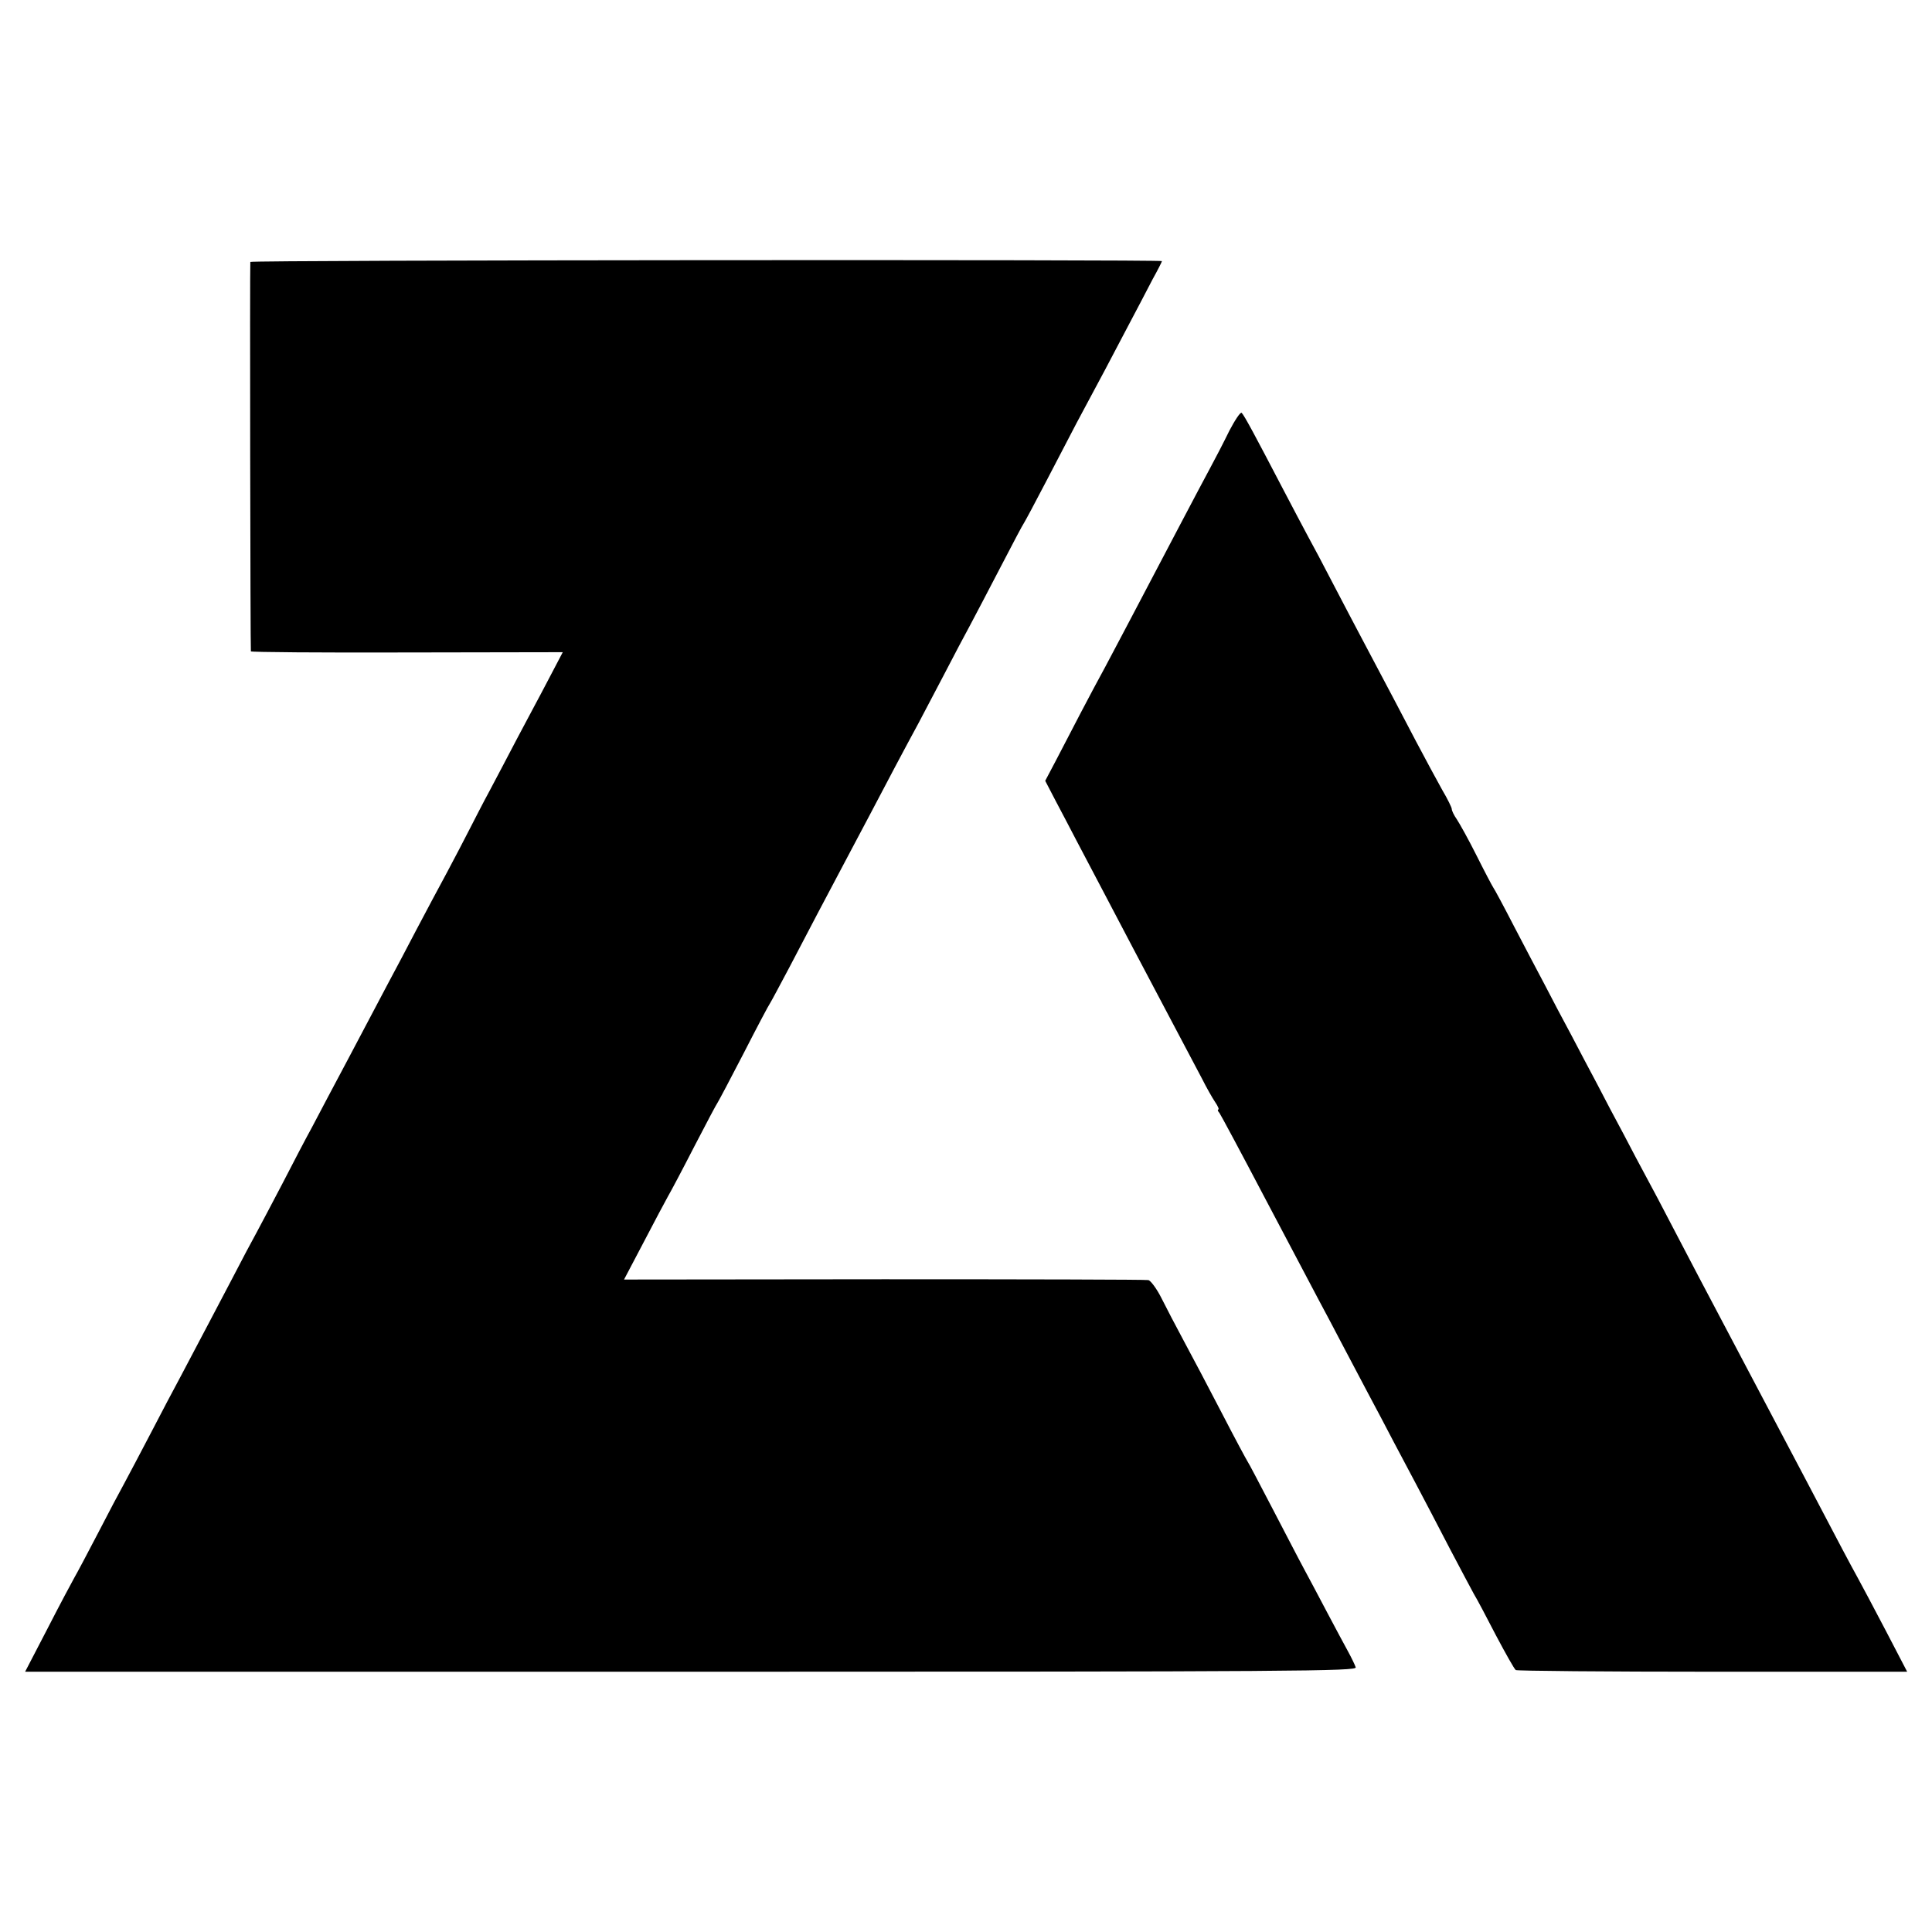 <?xml version="1.0" standalone="no"?>
<!DOCTYPE svg PUBLIC "-//W3C//DTD SVG 20010904//EN"
 "http://www.w3.org/TR/2001/REC-SVG-20010904/DTD/svg10.dtd">
<svg version="1.0" xmlns="http://www.w3.org/2000/svg"
 width="700pt" height="700pt" viewBox="0 0 700 700"
 preserveAspectRatio="xMidYMid meet">
<g transform="translate(0,700) scale(0.1,-0.1)"
fill="#000000" stroke="none">
<path d="M907 6051 c-2 -5 0 -1399 2 -1411 1 -3 255 -5 566 -4 l564 1 -53
-101 c-29 -56 -80 -150 -112 -211 -31 -60 -77 -146 -100 -190 -24 -44 -56
-107 -73 -140 -17 -33 -53 -103 -81 -155 -28 -52 -79 -147 -112 -210 -33 -63
-79 -151 -103 -195 -23 -44 -86 -163 -140 -265 -54 -102 -115 -216 -135 -255
-21 -38 -68 -128 -105 -200 -37 -71 -80 -152 -95 -180 -15 -27 -56 -104 -90
-170 -60 -114 -97 -185 -187 -355 -22 -41 -71 -133 -108 -205 -37 -71 -80
-152 -95 -180 -15 -27 -58 -108 -95 -180 -37 -71 -75 -143 -85 -160 -9 -16
-54 -100 -98 -186 l-81 -156 2414 0 c2201 0 2413 2 2407 16 -3 9 -15 34 -27
56 -12 22 -46 85 -75 140 -29 55 -67 127 -85 160 -18 33 -69 132 -115 220 -46
88 -86 165 -90 170 -4 6 -46 84 -93 175 -47 91 -109 208 -137 260 -28 52 -65
123 -82 157 -17 34 -39 63 -47 65 -9 2 -440 3 -958 3 l-942 -1 71 135 c39 75
79 150 88 166 10 17 53 98 95 180 43 83 81 155 85 160 4 6 47 87 95 180 48 94
91 175 95 180 4 6 35 64 70 130 66 127 139 265 200 380 21 39 60 114 89 168
59 113 136 258 179 337 16 30 57 109 92 175 34 66 77 147 95 180 18 33 67 128
110 210 43 83 81 155 85 160 4 6 40 73 80 150 40 77 90 173 111 213 95 177
120 224 179 337 35 66 78 148 96 183 19 34 34 64 34 66 0 6 -3300 4 -3303 -3z"/>
<path d="M4454 5439 c-20 -41 -51 -101 -69 -134 -41 -76 -157 -297 -290 -550
-32 -60 -73 -139 -92 -174 -19 -35 -59 -109 -88 -165 -29 -56 -69 -133 -90
-173 l-38 -72 38 -73 c21 -40 55 -104 75 -143 20 -38 65 -124 100 -190 72
-137 129 -246 245 -465 45 -85 95 -180 111 -210 15 -30 36 -67 46 -82 11 -16
16 -28 12 -28 -3 0 -2 -6 4 -12 5 -7 78 -143 162 -303 84 -159 173 -328 198
-375 25 -47 62 -116 82 -155 20 -38 63 -119 95 -180 32 -60 75 -141 95 -180
42 -79 106 -199 205 -390 37 -71 76 -143 85 -160 10 -16 46 -84 80 -150 35
-66 67 -123 72 -126 5 -3 326 -6 713 -6 l705 0 -76 146 c-42 80 -89 169 -104
196 -26 47 -60 111 -180 340 -29 55 -72 136 -95 180 -23 44 -66 125 -95 180
-29 55 -72 136 -95 180 -81 153 -143 271 -205 390 -34 66 -77 147 -95 180 -18
33 -55 103 -82 155 -28 52 -71 133 -95 180 -25 47 -68 128 -95 180 -28 52 -71
133 -95 180 -25 47 -76 144 -113 215 -37 72 -71 135 -75 140 -4 6 -31 57 -60
115 -29 58 -62 117 -72 132 -10 14 -18 31 -18 37 0 5 -15 36 -34 68 -18 32
-61 112 -96 178 -58 111 -80 153 -195 370 -23 44 -71 134 -105 200 -34 66 -75
143 -90 170 -15 28 -58 109 -95 180 -95 182 -136 259 -146 269 -4 5 -24 -25
-45 -65z"/>
</g>
</svg>
